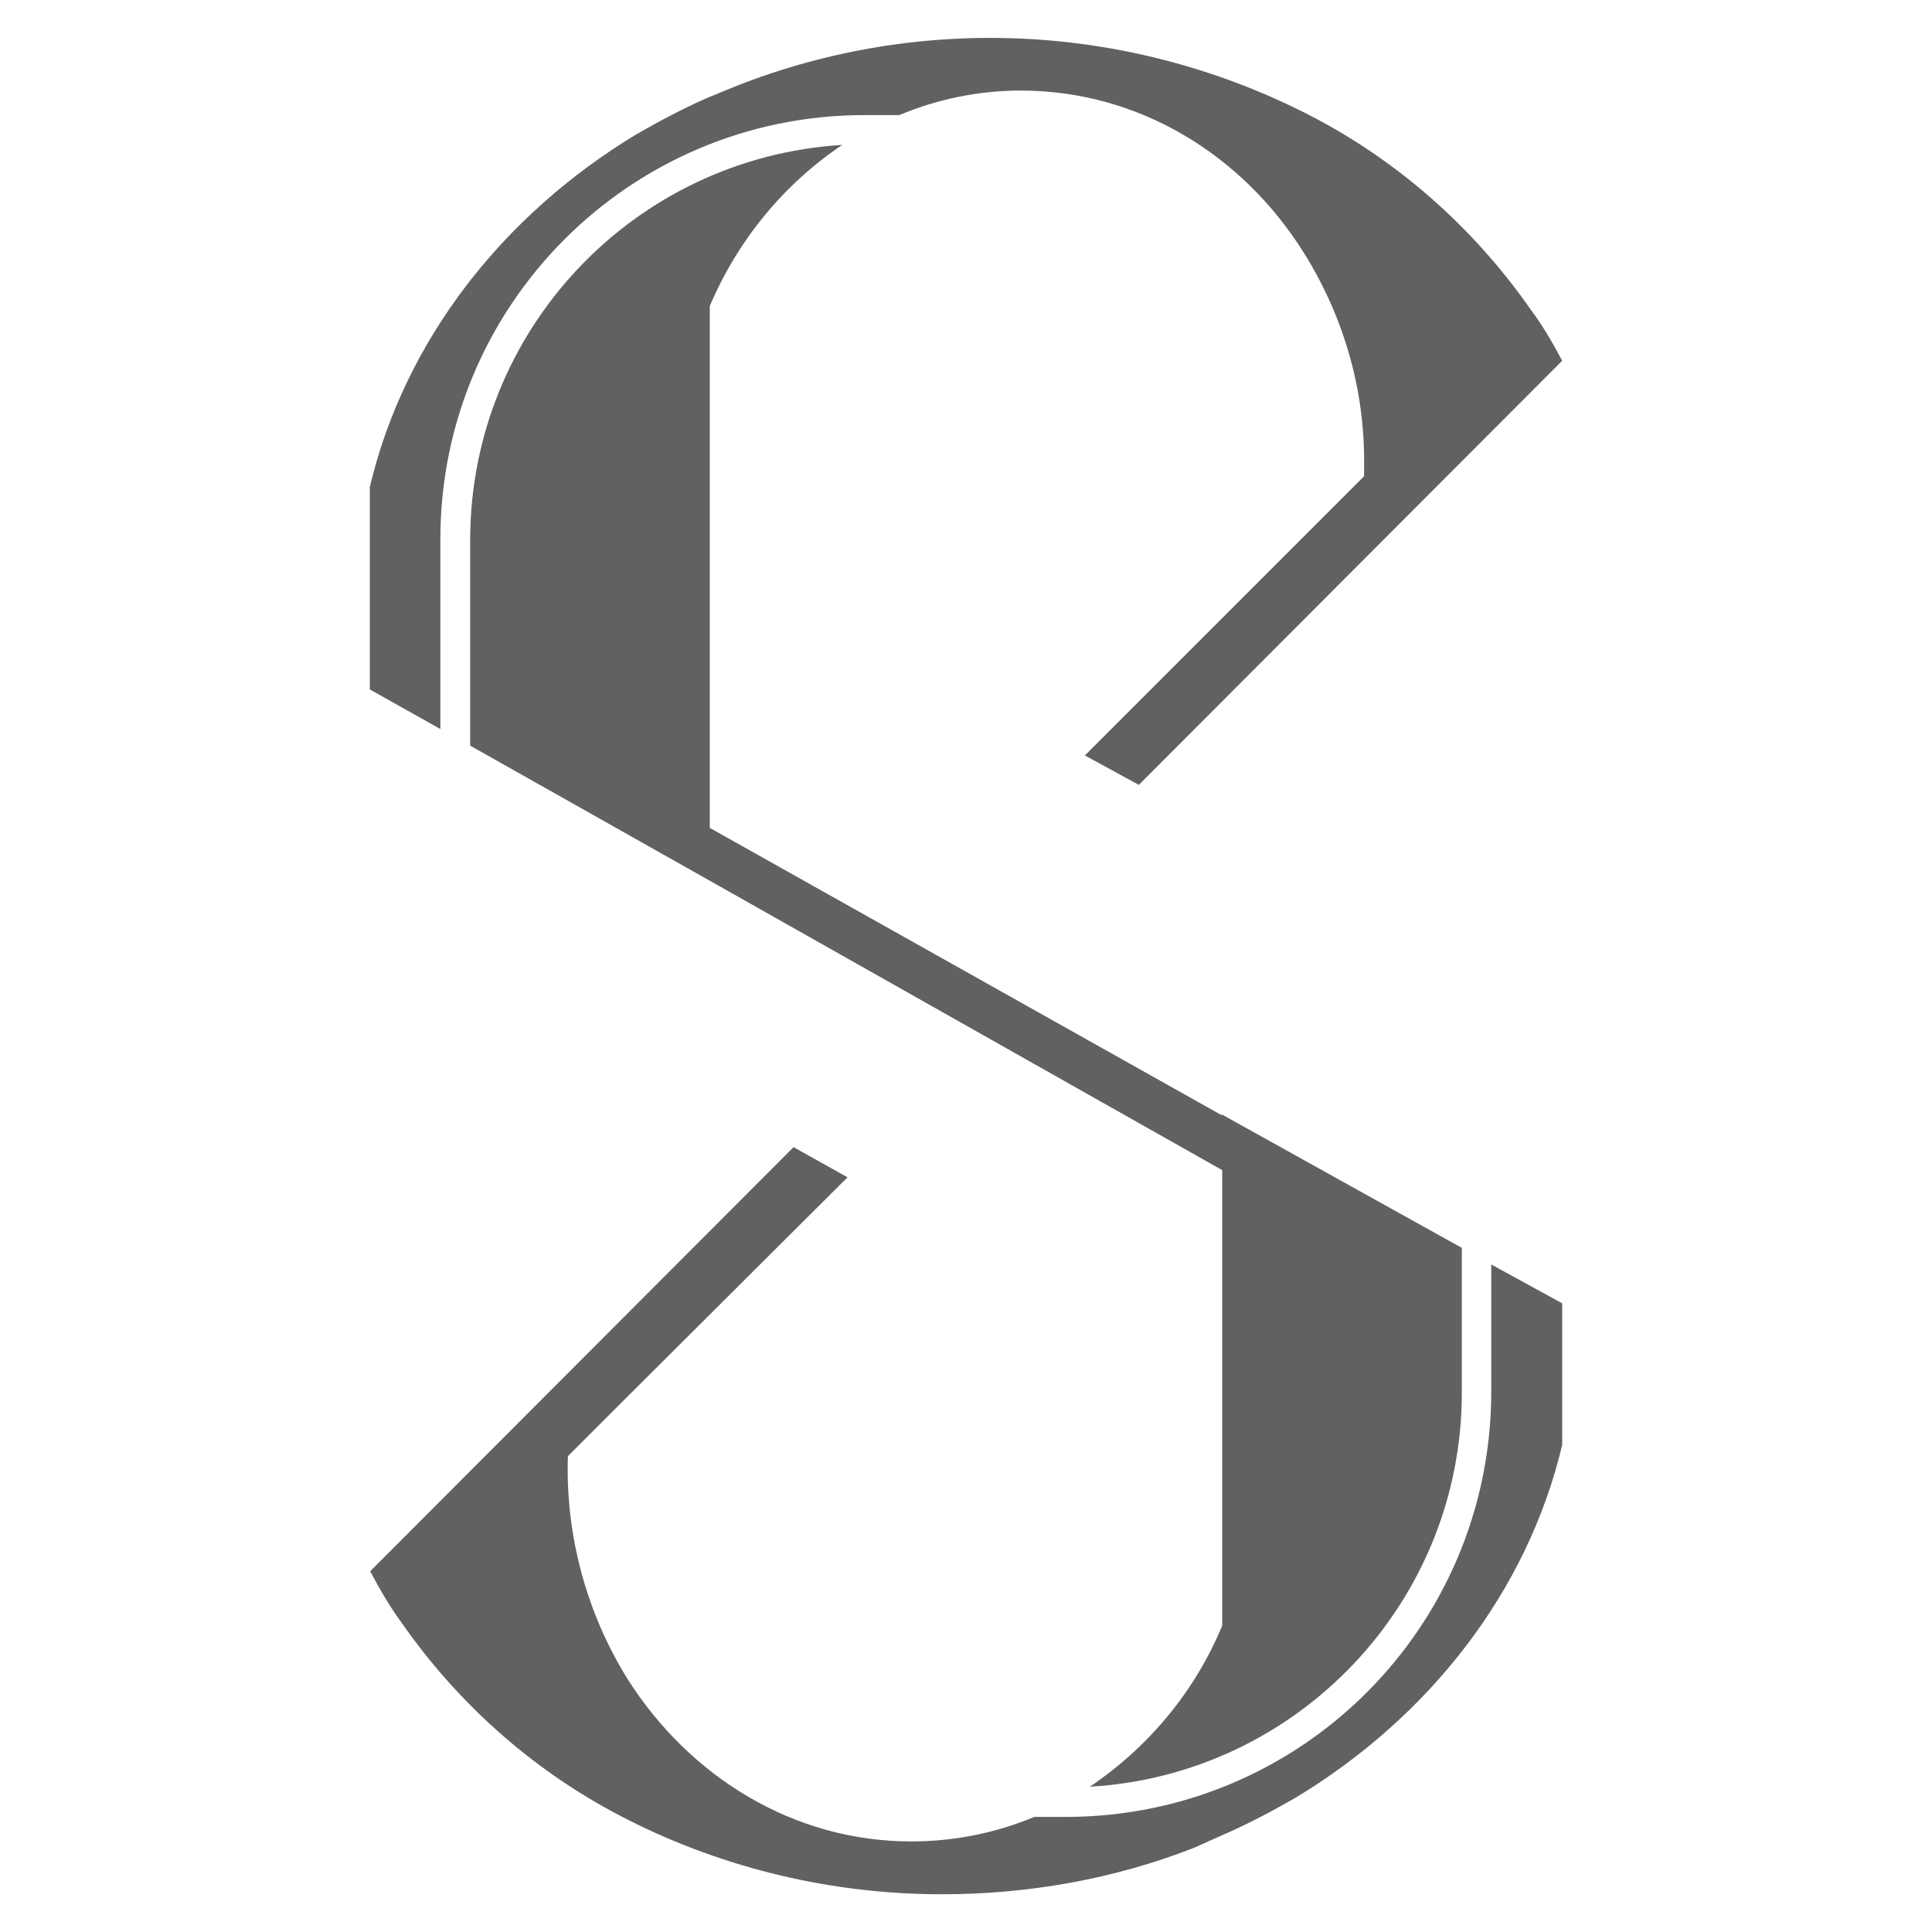 <?xml version="1.0" encoding="UTF-8"?>
<!-- Generator: Adobe Illustrator 24.3.0, SVG Export Plug-In . SVG Version: 6.00 Build 0)  -->
<svg xmlns="http://www.w3.org/2000/svg" xmlns:xlink="http://www.w3.org/1999/xlink" version="1.1" id="Layer_1" x="0px" y="0px" viewBox="0 0 512 512" style="enable-background:new 0 0 512 512;" xml:space="preserve">
<style type="text/css">
	.st0{fill:#606161;}
</style>
<g>
	<path class="st0" d="M414,345.4v37.5c-9.2,38.9-35.3,72.2-70.8,93.6c-6.3,3.6-12.5,6.9-19.2,9.8l-7.6,3.4   c-21.2,8.3-44,12.3-66.8,12.3c-28.8,0-57.4-6.7-83.1-19.7c-24.1-12.1-44.7-30.2-60.1-52.3c-3.1-4.2-5.8-8.9-8.3-13.6l112.2-112.4   l14.3,8L166.4,370l-15.9,15.9l0,0c-0.7,20.8,4.9,41.6,15.9,59.2c16.5,25.9,44,42.9,75.1,42.9c11.2,0,22.3-2.2,32.6-6.5h8.7   c62.1-0.2,112.2-50.3,112.4-112.4v-34L414,345.4z"></path>
	<path class="st0" d="M387.4,330.7v38.4c0,55.4-43.4,101.2-98.6,104.4c15.6-10.5,27.9-25.3,35.1-42.7V310.1l-31.7-17.9l0,0   l-104.1-58.8l-63.5-35.8v-54.8c0.2-55.4,43.4-101,98.6-104.4c-15.6,10.5-27.7,25.3-35.1,42.7v138.3l135.4,76h0.4L387.4,330.7z"></path>
	<path class="st0" d="M414,95.6L301.8,208l-14.3-7.8l58.1-58.1l15.9-15.9V123c0.2-19.7-5.4-39.1-15.9-55.9   C329.3,41,301.8,24,270.5,24c-11,0-21.9,2.2-32.2,6.5h-9.2c-62.1,0-112.4,50.3-112.4,112.4l0,0v50.3L98,182.7v-53.6   c9.2-38.9,35.3-72.2,70.8-93.6c6.3-3.6,12.5-6.9,19.2-9.8l7.6-3.1c48.7-19,103.2-16.3,150,7.2c24.1,12.1,44.7,30.2,60.1,52.3   C408.9,86.4,411.5,90.9,414,95.6z"></path>
</g>
</svg>
